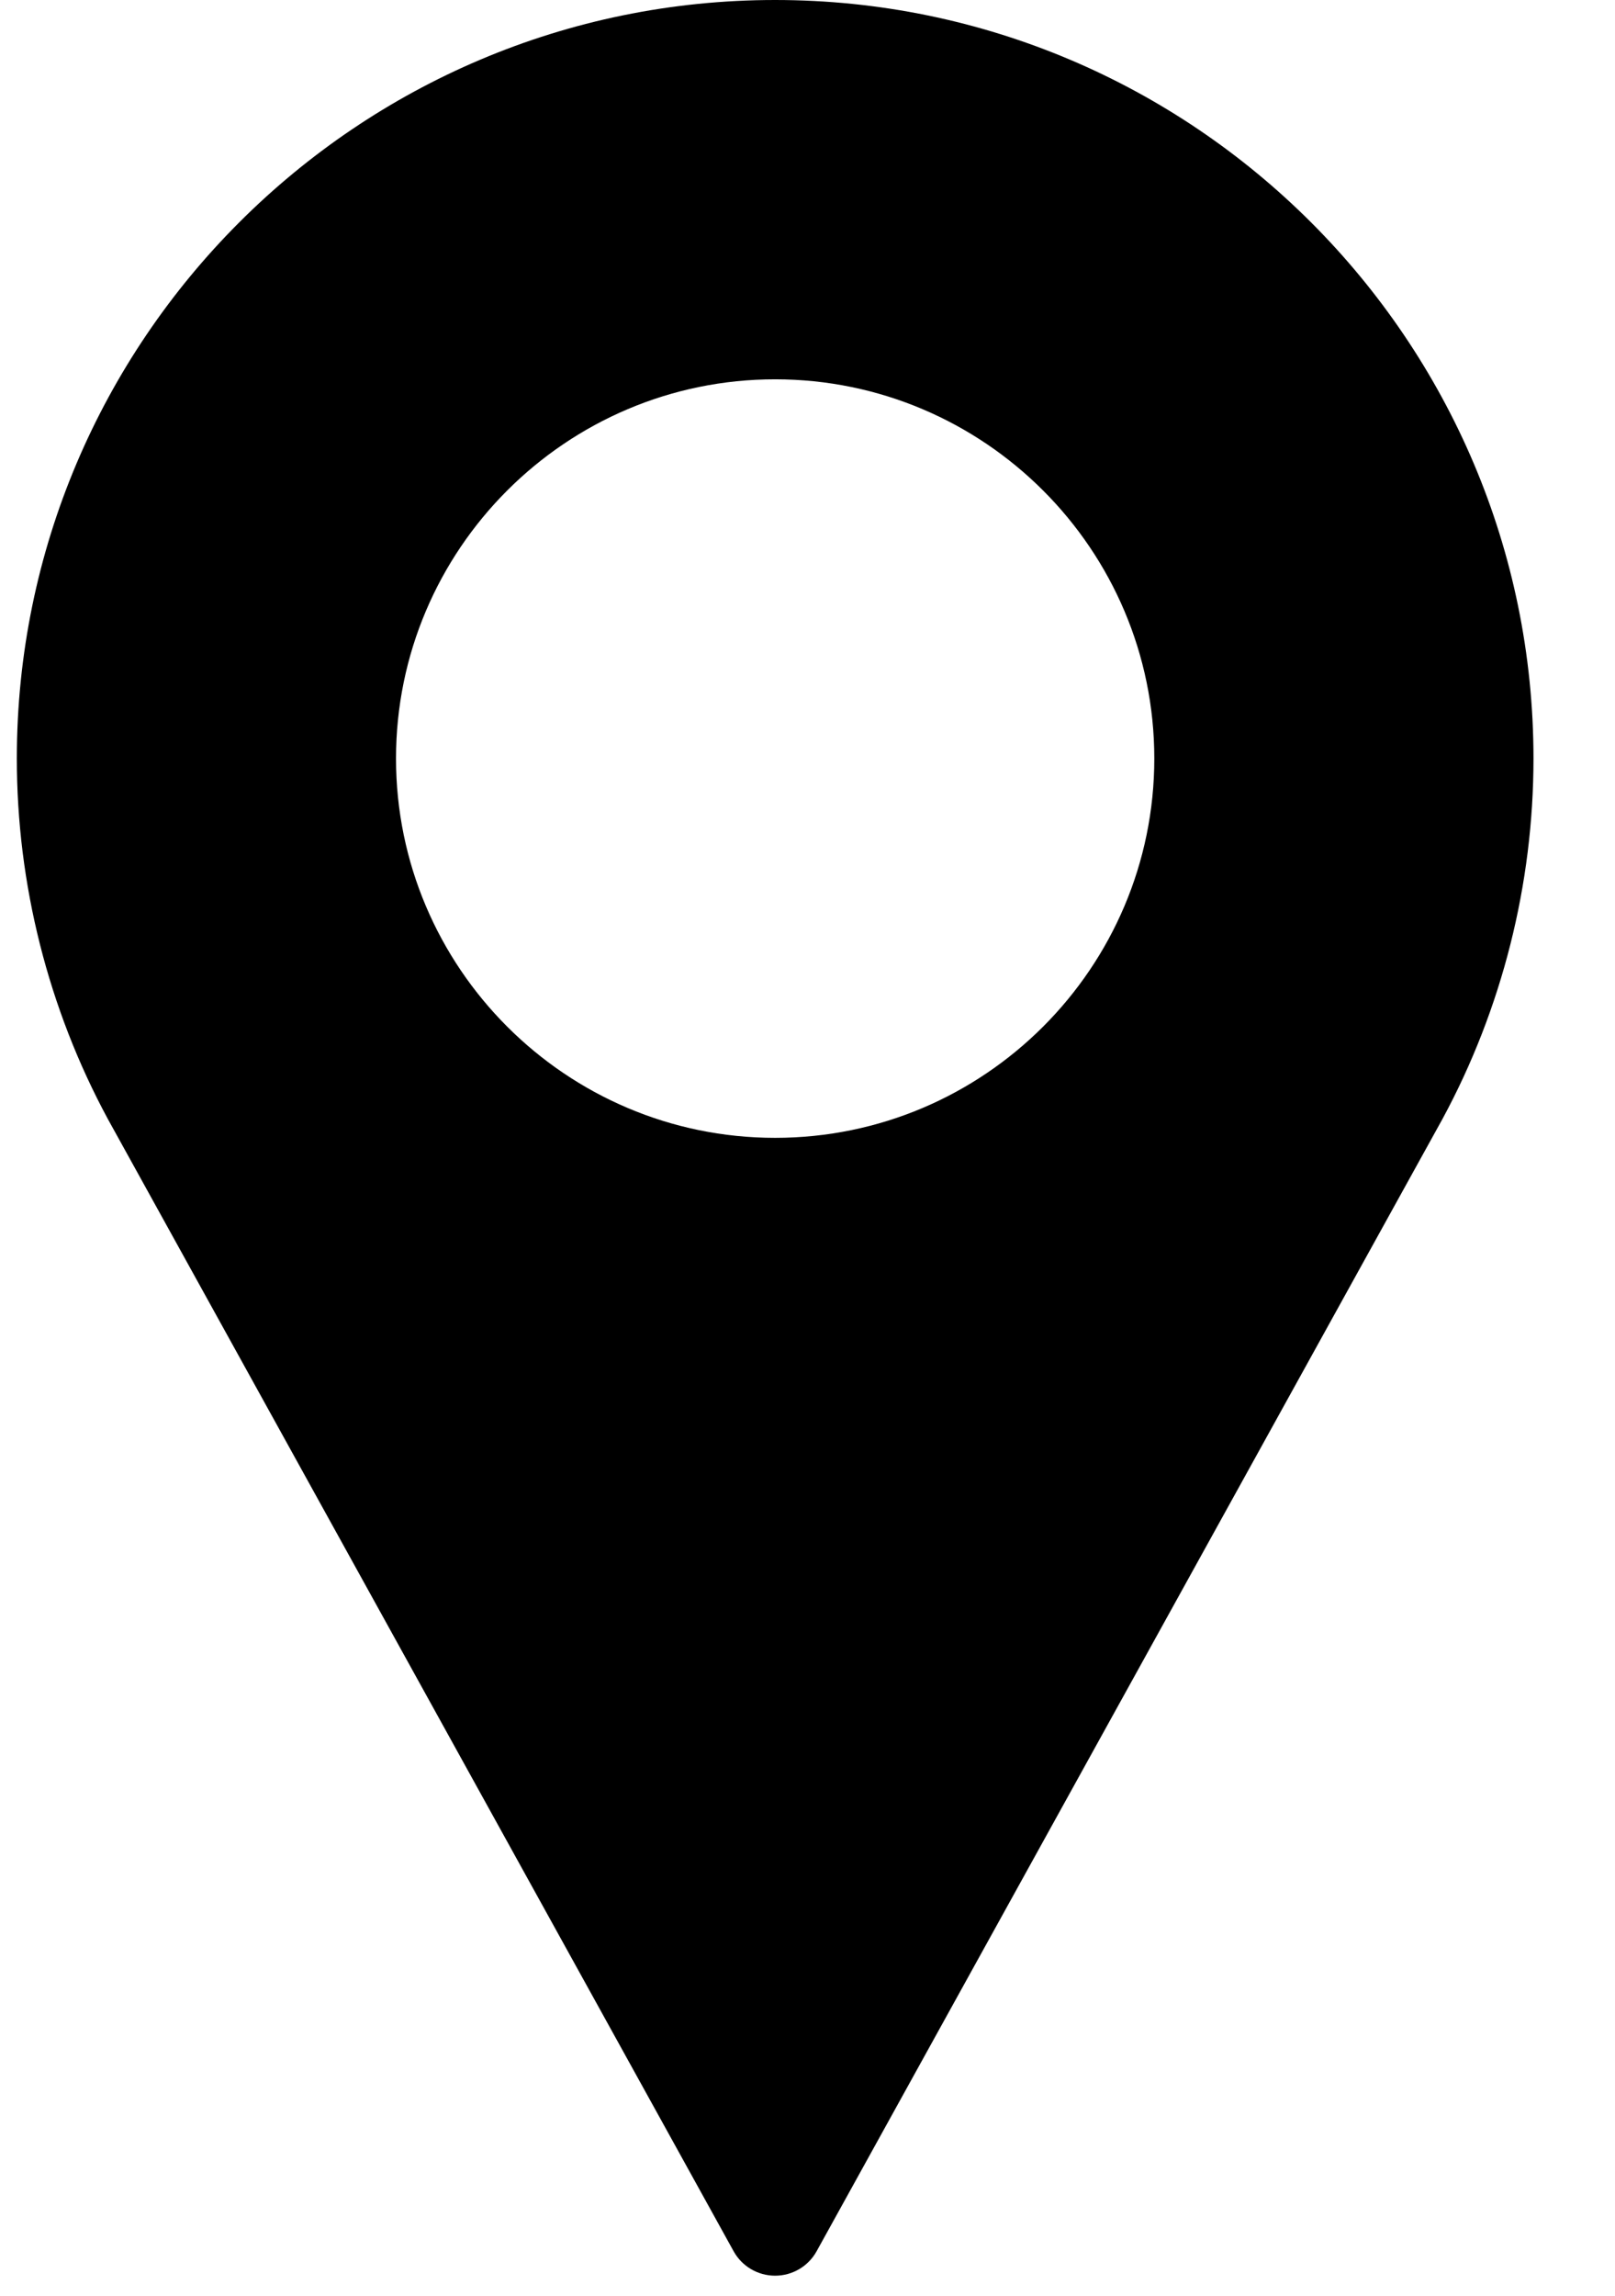 <?xml version="1.0" encoding="UTF-8"?> <svg xmlns="http://www.w3.org/2000/svg" width="19" height="27" viewBox="0 0 19 27" fill="none"> <path d="M9.119 0C4.2 0 0.198 4.002 0.198 8.921C0.198 10.398 0.567 11.862 1.269 13.161L8.631 26.477C8.729 26.654 8.916 26.764 9.119 26.764C9.322 26.764 9.509 26.654 9.607 26.477L16.972 13.157C17.672 11.862 18.041 10.398 18.041 8.921C18.041 4.002 14.039 0 9.119 0ZM9.119 13.382C6.66 13.382 4.659 11.381 4.659 8.921C4.659 6.462 6.66 4.461 9.119 4.461C11.579 4.461 13.58 6.462 13.58 8.921C13.58 11.381 11.579 13.382 9.119 13.382Z" fill="black"></path> </svg> 